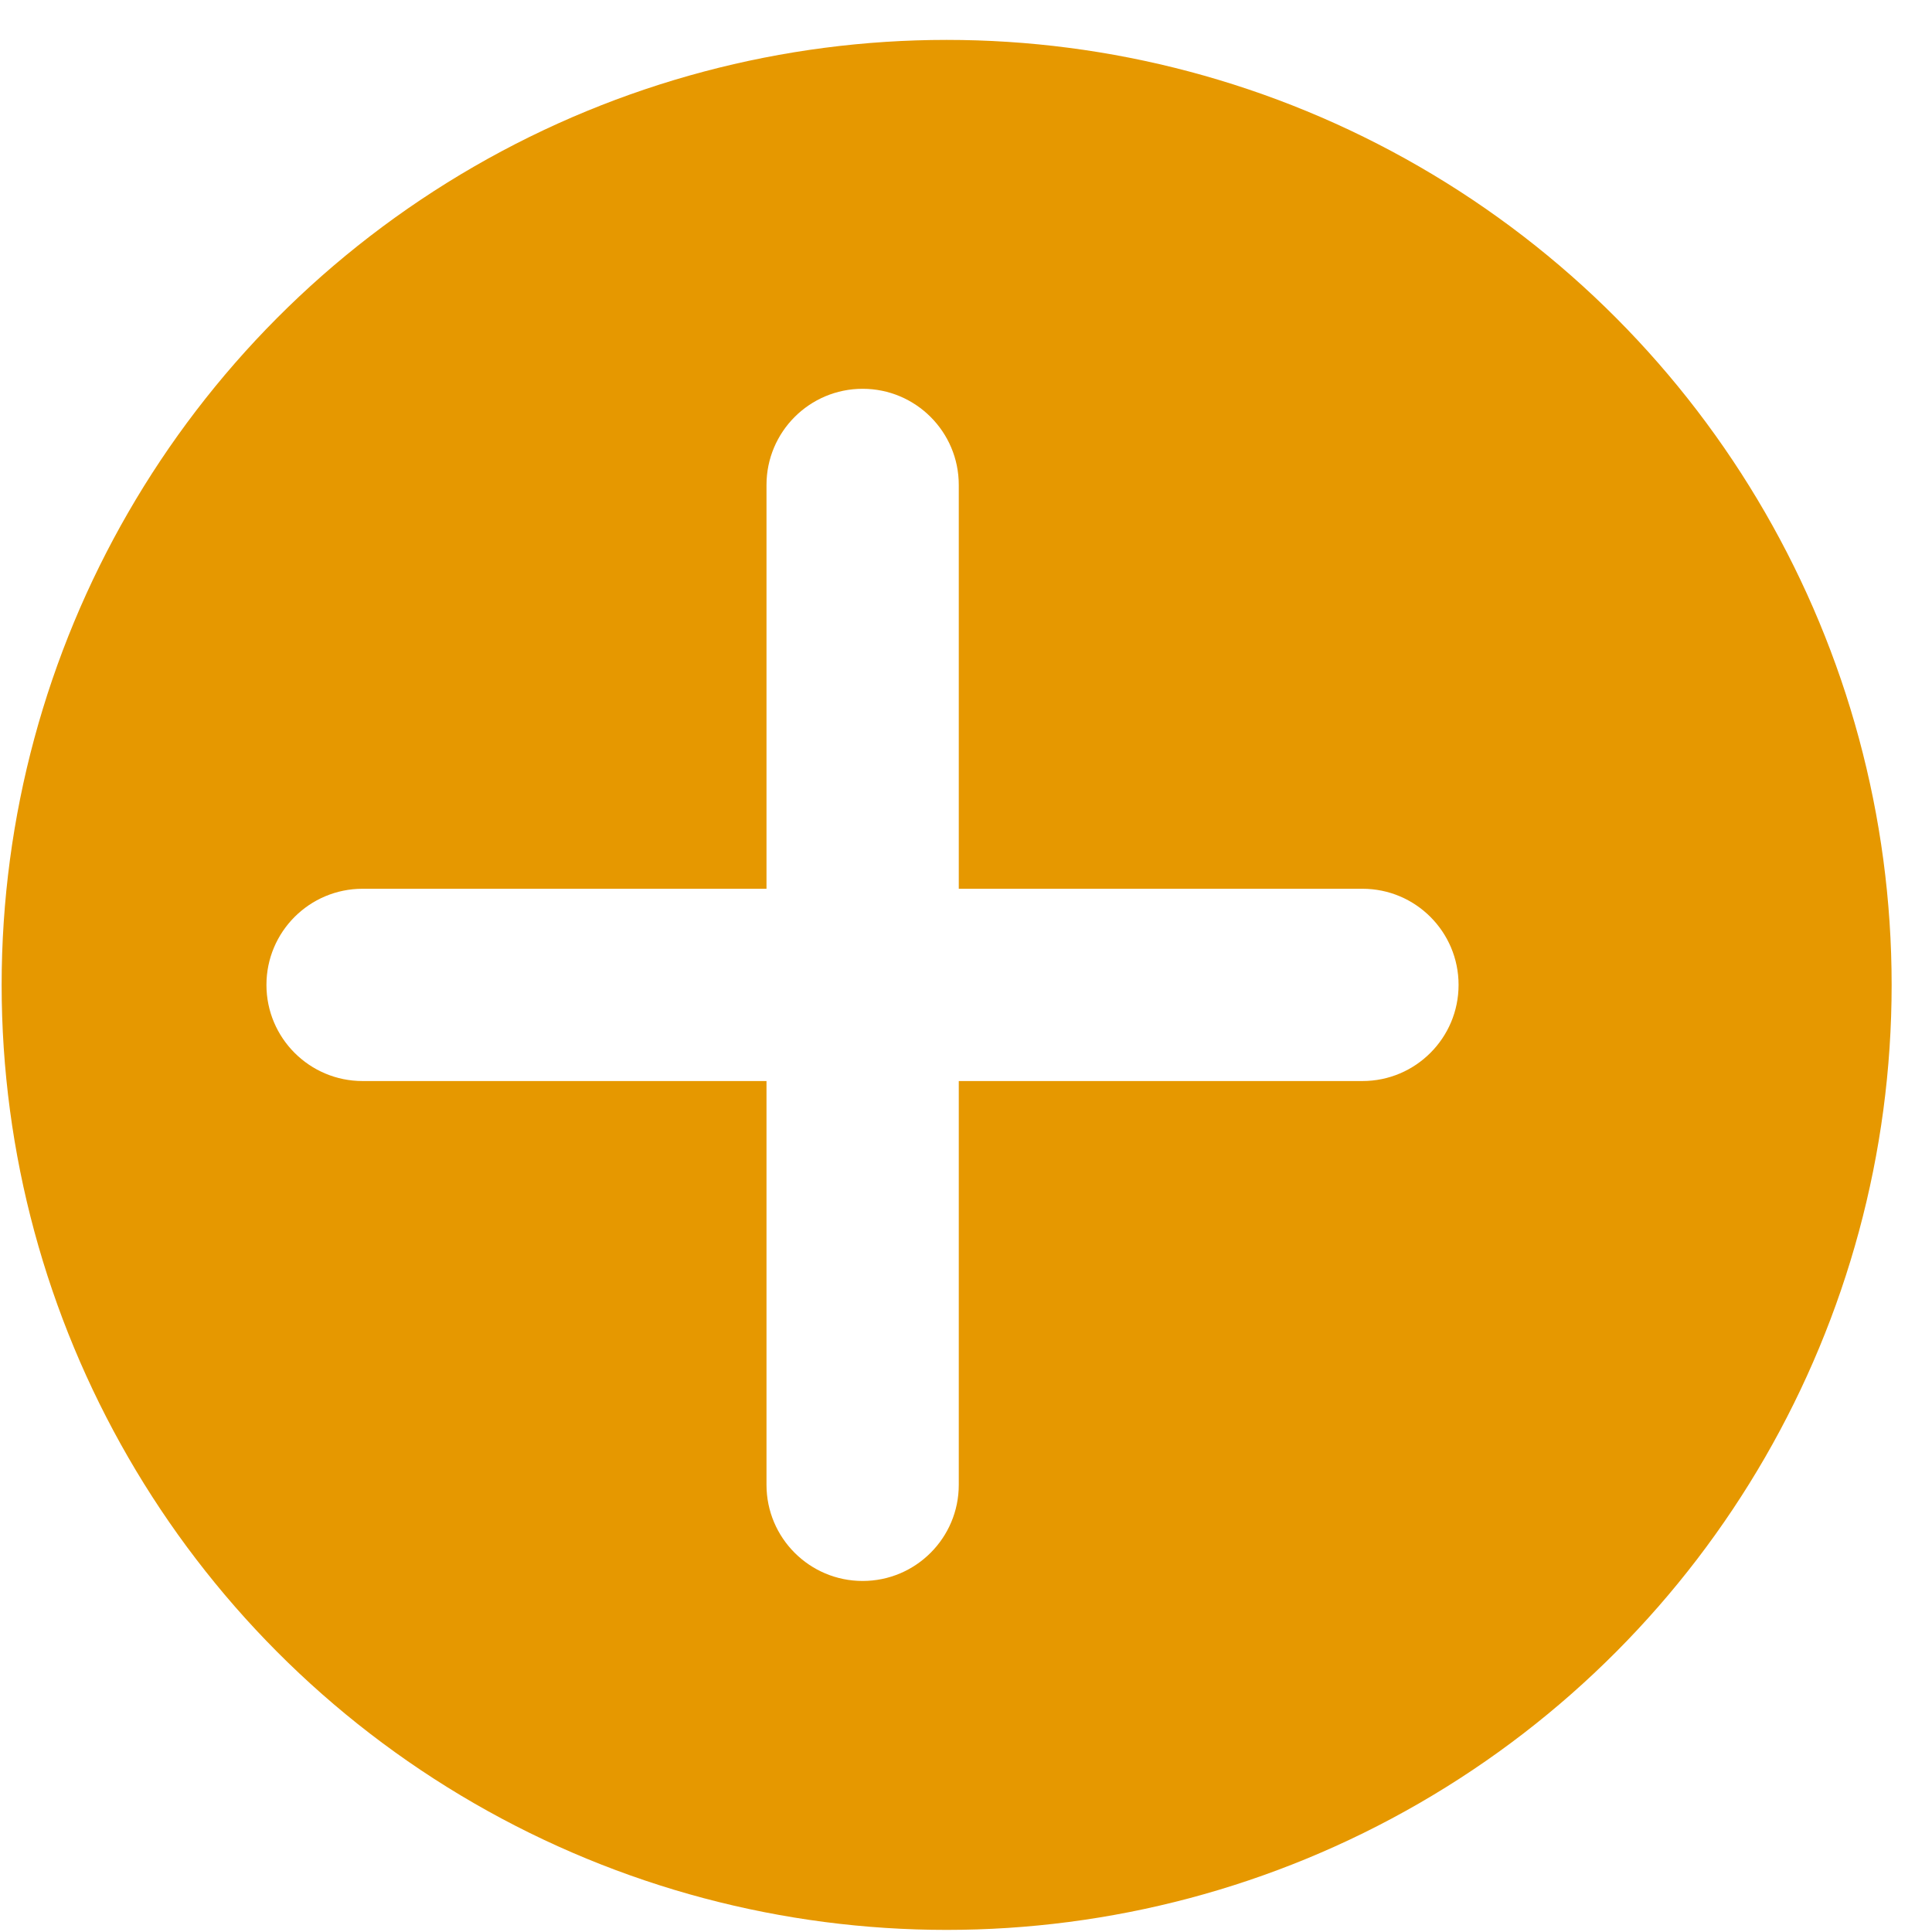 <svg width="46" height="46" viewBox="0 0 46 46" fill="none" xmlns="http://www.w3.org/2000/svg">
<circle cx="22.539" cy="23.45" r="22.5" fill="#E69800"/>
<g filter="url(#filter0_i_2995_27774)">
<path fill-rule="evenodd" clip-rule="evenodd" d="M22.539 9.257C21.275 9.257 20.25 10.282 20.25 11.546V21.161H10.633C9.369 21.161 8.344 22.185 8.344 23.45C8.344 24.714 9.369 25.739 10.633 25.739H20.25V35.353C20.25 36.617 21.275 37.642 22.539 37.642C23.803 37.642 24.828 36.617 24.828 35.353V25.739H34.439C35.703 25.739 36.728 24.714 36.728 23.45C36.728 22.185 35.703 21.161 34.439 21.161H24.828V11.546C24.828 10.282 23.803 9.257 22.539 9.257Z" fill="white"/>
</g>
<defs>
<filter id="filter0_i_2995_27774" x="6.344" y="9.257" width="30.383" height="28.385" filterUnits="userSpaceOnUse" color-interpolation-filters="sRGB">
<feFlood flood-opacity="0" result="BackgroundImageFix"/>
<feBlend mode="normal" in="SourceGraphic" in2="BackgroundImageFix" result="shape"/>
<feColorMatrix in="SourceAlpha" type="matrix" values="0 0 0 0 0 0 0 0 0 0 0 0 0 0 0 0 0 0 127 0" result="hardAlpha"/>
<feOffset dx="-2"/>
<feGaussianBlur stdDeviation="5"/>
<feComposite in2="hardAlpha" operator="arithmetic" k2="-1" k3="1"/>
<feColorMatrix type="matrix" values="0 0 0 0 0 0 0 0 0 0 0 0 0 0 0 0 0 0 0.1 0"/>
<feBlend mode="normal" in2="shape" result="effect1_innerShadow_2995_27774"/>
</filter>
</defs>
</svg>
